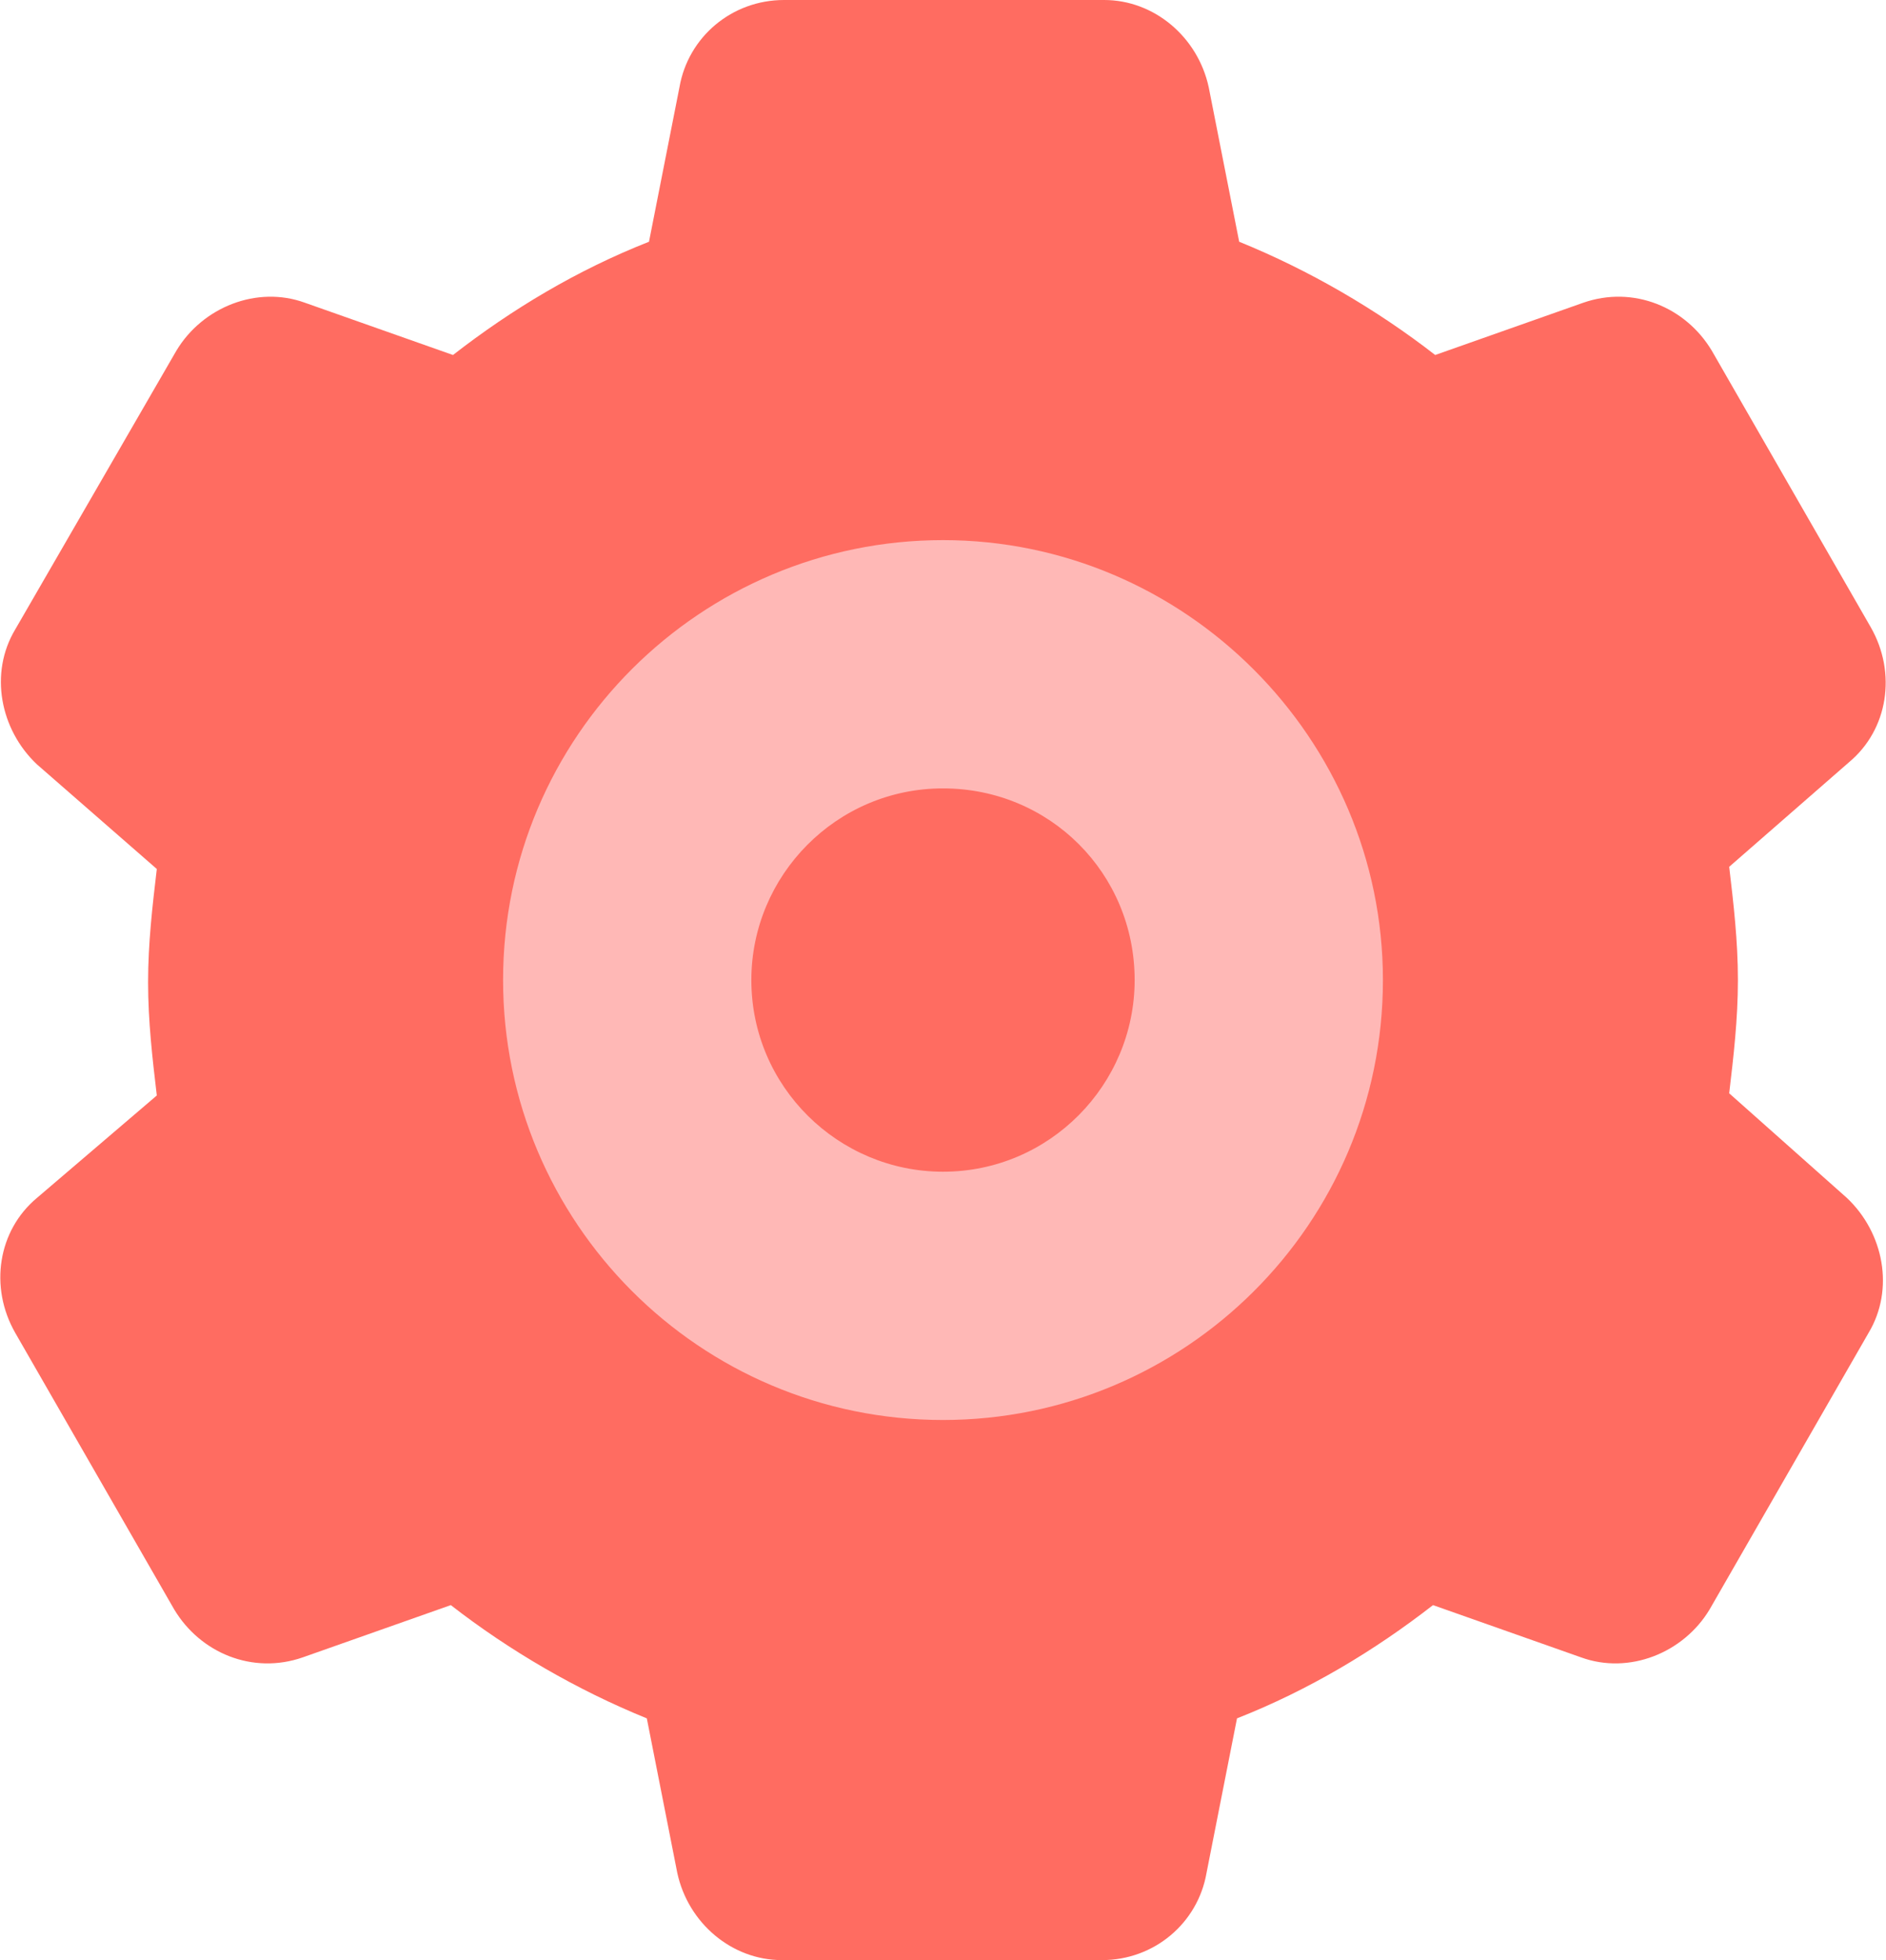 <?xml version="1.0" encoding="utf-8"?>
<!-- Generator: Adobe Illustrator 24.1.1, SVG Export Plug-In . SVG Version: 6.00 Build 0)  -->
<svg version="1.1" id="icon" xmlns="http://www.w3.org/2000/svg" xmlns:xlink="http://www.w3.org/1999/xlink" x="0px" y="0px"
	 viewBox="0 0 86.6 90" style="enable-background:new 0 0 86.6 90;" xml:space="preserve">
<style type="text/css">
	.st0{fill:#FF6C61;}
	.st1{fill:#FFB8B6;}
</style>
<g>
	<path class="st0" d="M79.4,50.2c0.2-1.7,0.4-3.4,0.4-5.2s-0.2-3.5-0.4-5.2l5.5-4.8c1.8-1.5,2.2-4.1,1-6.2l-7.3-12.7
		c-1.2-2-3.6-3-5.9-2.2l-6.8,2.4c-2.7-2.1-5.8-3.9-9-5.2L55.5,4C55,1.7,53,0,50.7,0H36c-2.4,0-4.4,1.7-4.8,4l-1.4,7.1
		c-3.3,1.3-6.3,3.1-9,5.2l-6.8-2.4c-2.2-0.8-4.7,0.2-5.9,2.2L0.7,28.9c-1.2,2-0.7,4.6,1,6.2l5.5,4.8c-0.2,1.7-0.4,3.4-0.4,5.2
		s0.2,3.5,0.4,5.2L1.7,55c-1.8,1.5-2.2,4.1-1,6.2L8,73.9c1.2,2,3.6,3,5.9,2.2l6.8-2.4c2.7,2.1,5.8,3.9,9,5.2l1.4,7.1
		c0.5,2.3,2.5,4,4.8,4h14.7c2.4,0,4.4-1.7,4.8-4l1.4-7.1c3.3-1.3,6.3-3.1,9-5.2l6.8,2.4c2.2,0.8,4.7-0.2,5.9-2.2l7.3-12.7
		c1.2-2,0.7-4.6-1-6.2L79.4,50.2z"/>
	<path class="st1" d="M43.3,24.8c-11.1,0-20.2,9-20.2,20.2c0,11.1,9,20.2,20.2,20.2c11.1,0,20.2-9,20.2-20.2
		C63.5,33.9,54.4,24.8,43.3,24.8z M43.3,53.8c-4.8,0-8.8-3.9-8.8-8.8c0-4.8,3.9-8.8,8.8-8.8s8.8,3.9,8.8,8.8
		C52.1,49.8,48.2,53.8,43.3,53.8z"/>
</g>
</svg>

